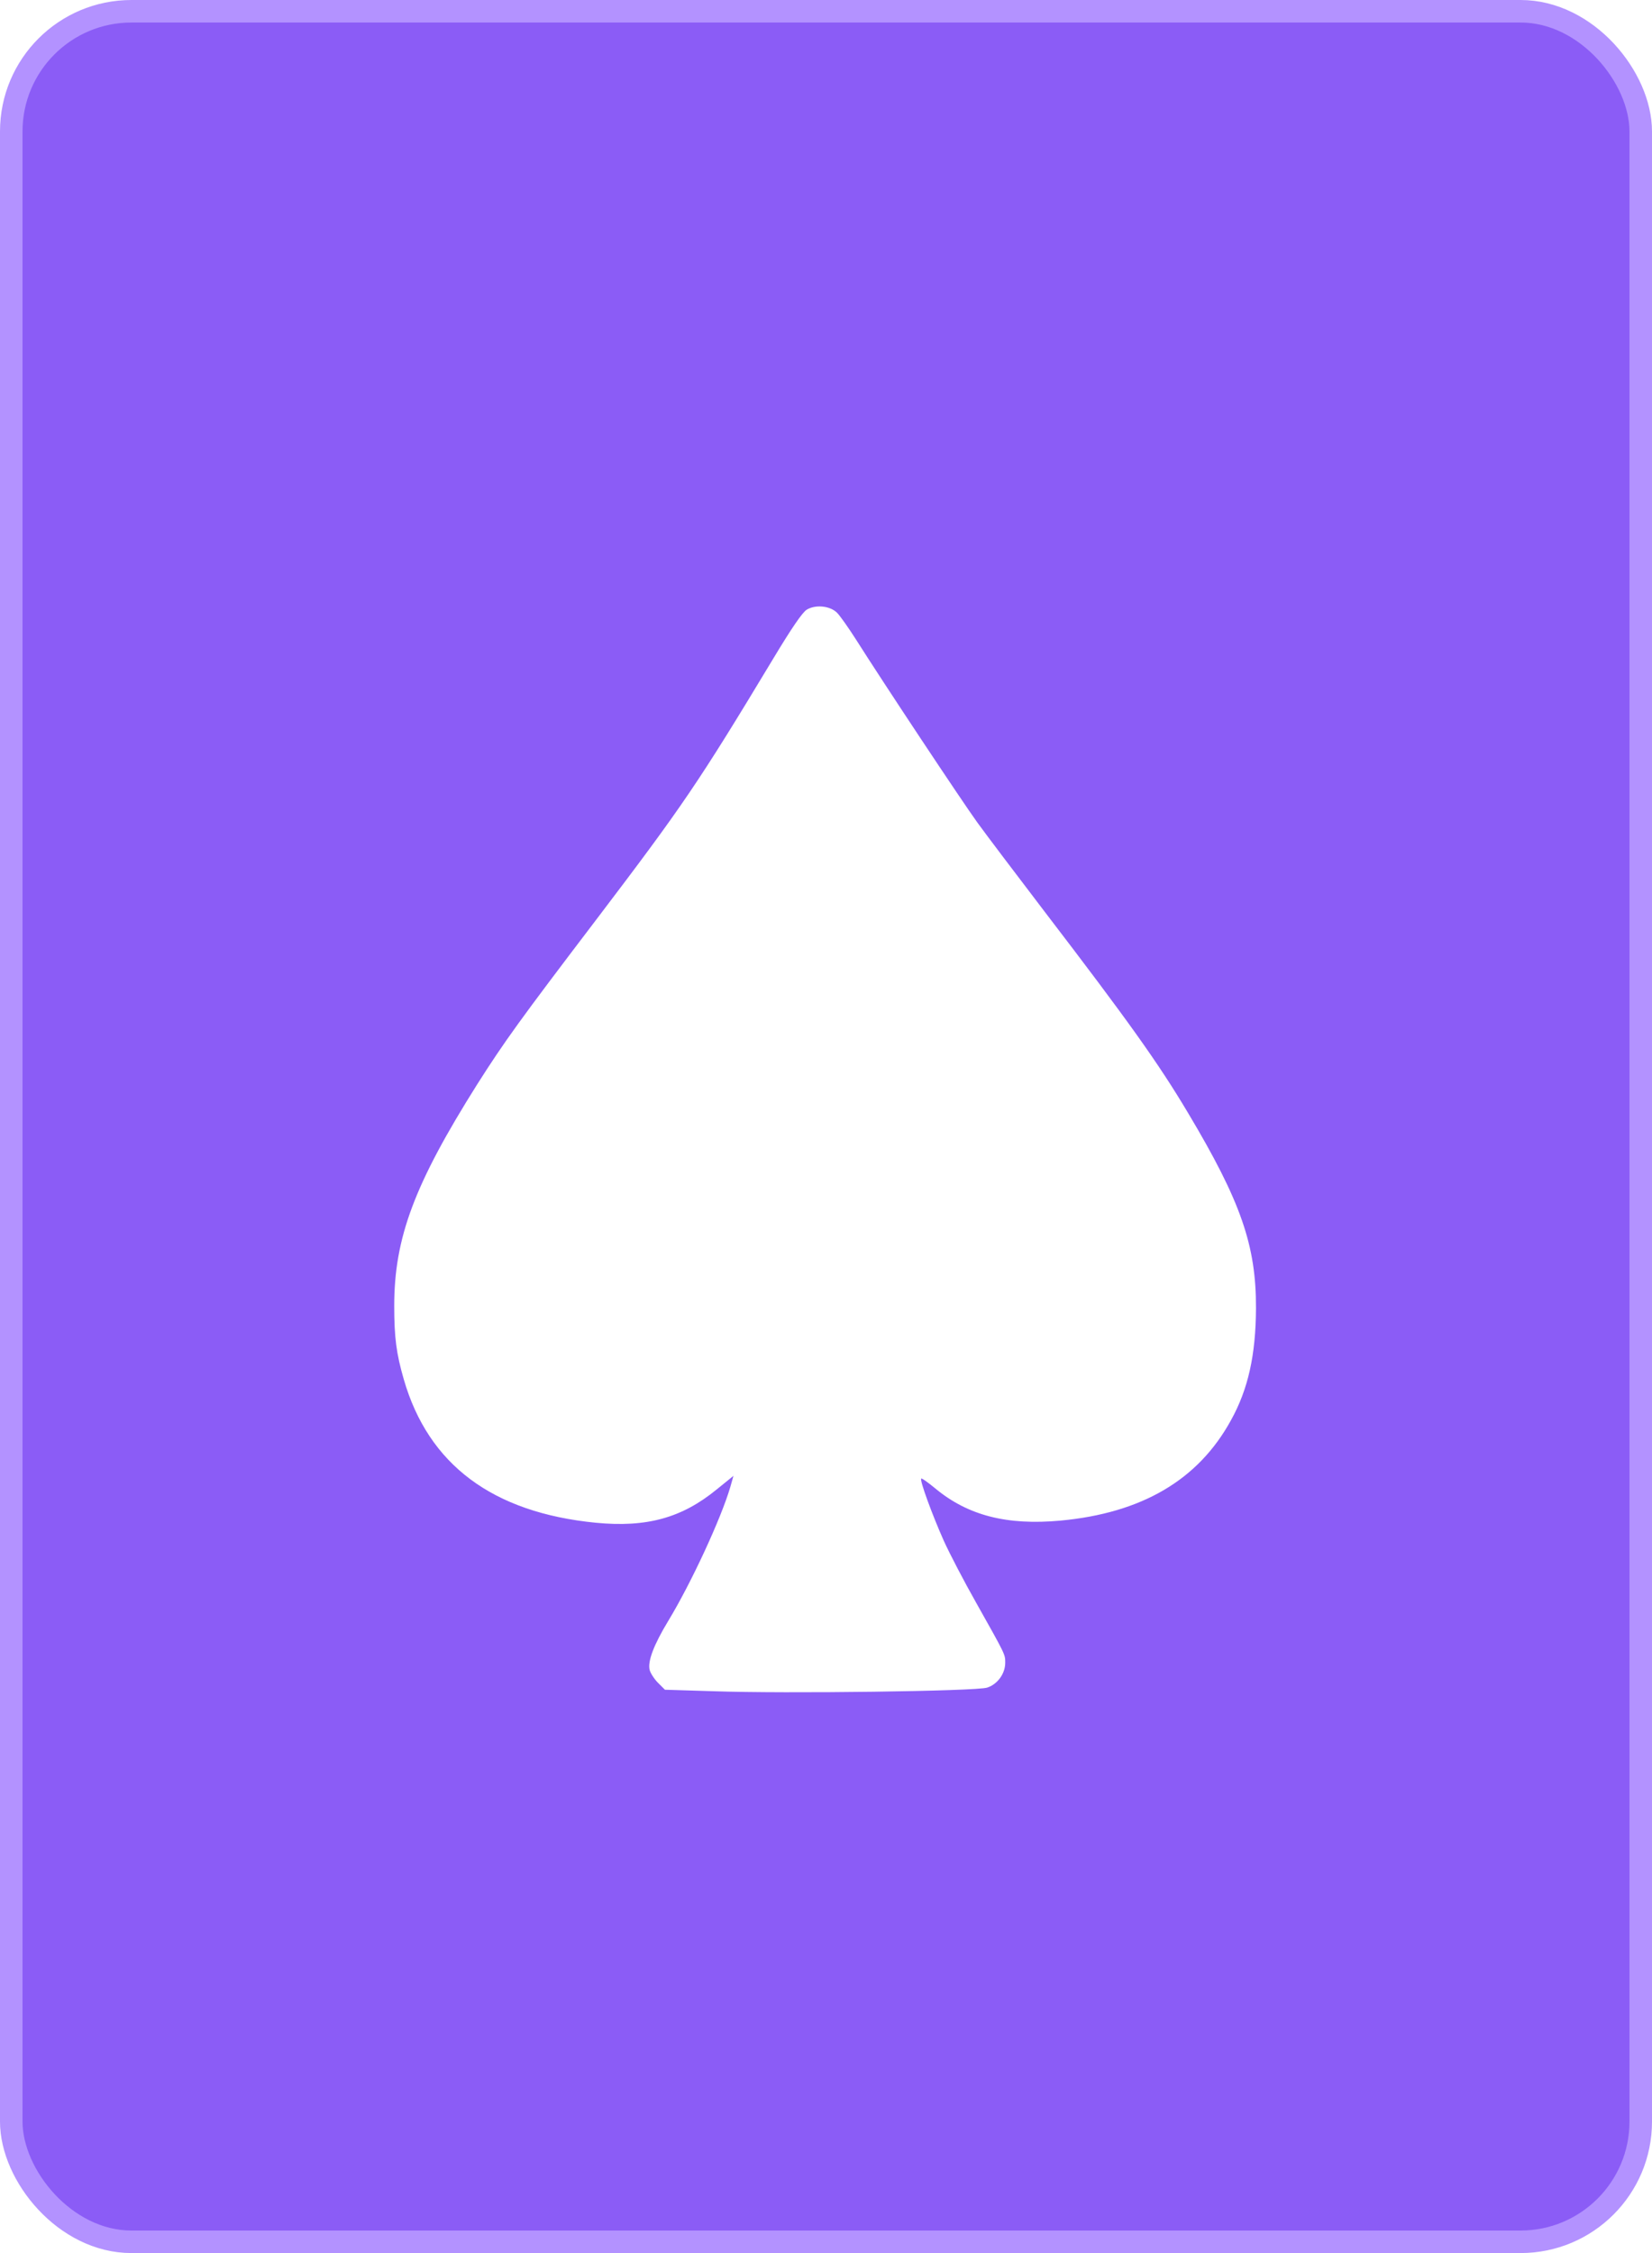 <svg width="880" height="1200" viewBox="0 0 880 1200" fill="none" xmlns="http://www.w3.org/2000/svg">
<rect x="6" y="6" width="868" height="1188" rx="64" fill="#8B5CF6" stroke="#B392FF" stroke-width="12"/>
<g filter="url(#filter0_d_390_18)">
<path d="M429.692 312.748C427.318 314.33 421.781 322.354 411.723 339.079C372.169 404.738 363.694 417.169 317.925 477.404C276.902 531.309 268.765 542.61 254.187 565.551C220.736 618.666 210 647.258 210 683.534C210 700.372 211.13 708.961 215.085 722.635C228.195 768.065 262.324 793.606 317.36 799.03C344.369 801.629 363.129 796.544 381.775 781.288L390.703 774.055L389.008 780.045C384.149 796.657 368.214 831.125 356.009 851.241C348.211 864.124 344.934 872.826 346.064 877.459C346.516 879.154 348.55 882.319 350.472 884.24L354.201 887.969L380.08 888.76C418.956 890.116 520.213 888.76 525.863 886.839C531.401 885.031 535.469 879.38 535.469 873.617C535.469 869.096 535.808 869.775 519.987 841.635C513.771 830.673 505.973 815.756 502.696 808.523C496.594 794.849 489.813 776.315 490.717 775.524C491.056 775.185 494.333 777.558 498.176 780.723C515.579 795.188 536.373 800.499 564.852 797.9C608.361 793.832 638.308 776.202 655.712 744.446C664.866 727.947 668.934 709.752 669.047 684.777C669.16 651.439 661.023 627.933 632.884 580.808C616.949 554.024 600.563 531.196 556.376 473.448C541.459 453.897 525.298 432.538 520.552 425.984C512.076 414.231 470.601 351.736 456.023 328.682C451.842 322.128 447.208 315.573 445.739 314.217C441.897 310.601 434.325 309.923 429.692 312.748Z" fill="white"/>
</g>
<defs>
<filter id="filter0_d_390_18" x="206" y="311" width="467.049" height="594.309" filterUnits="userSpaceOnUse" color-interpolation-filters="sRGB">
<feFlood flood-opacity="0" result="BackgroundImageFix"/>
<feColorMatrix in="SourceAlpha" type="matrix" values="0 0 0 0 0 0 0 0 0 0 0 0 0 0 0 0 0 0 127 0" result="hardAlpha"/>
<feOffset dy="12"/>
<feGaussianBlur stdDeviation="2"/>
<feComposite in2="hardAlpha" operator="out"/>
<feColorMatrix type="matrix" values="0 0 0 0 0 0 0 0 0 0 0 0 0 0 0 0 0 0 0.25 0"/>
<feBlend mode="normal" in2="BackgroundImageFix" result="effect1_dropShadow_390_18"/>
<feBlend mode="normal" in="SourceGraphic" in2="effect1_dropShadow_390_18" result="shape"/>
</filter>
</defs>
</svg>

